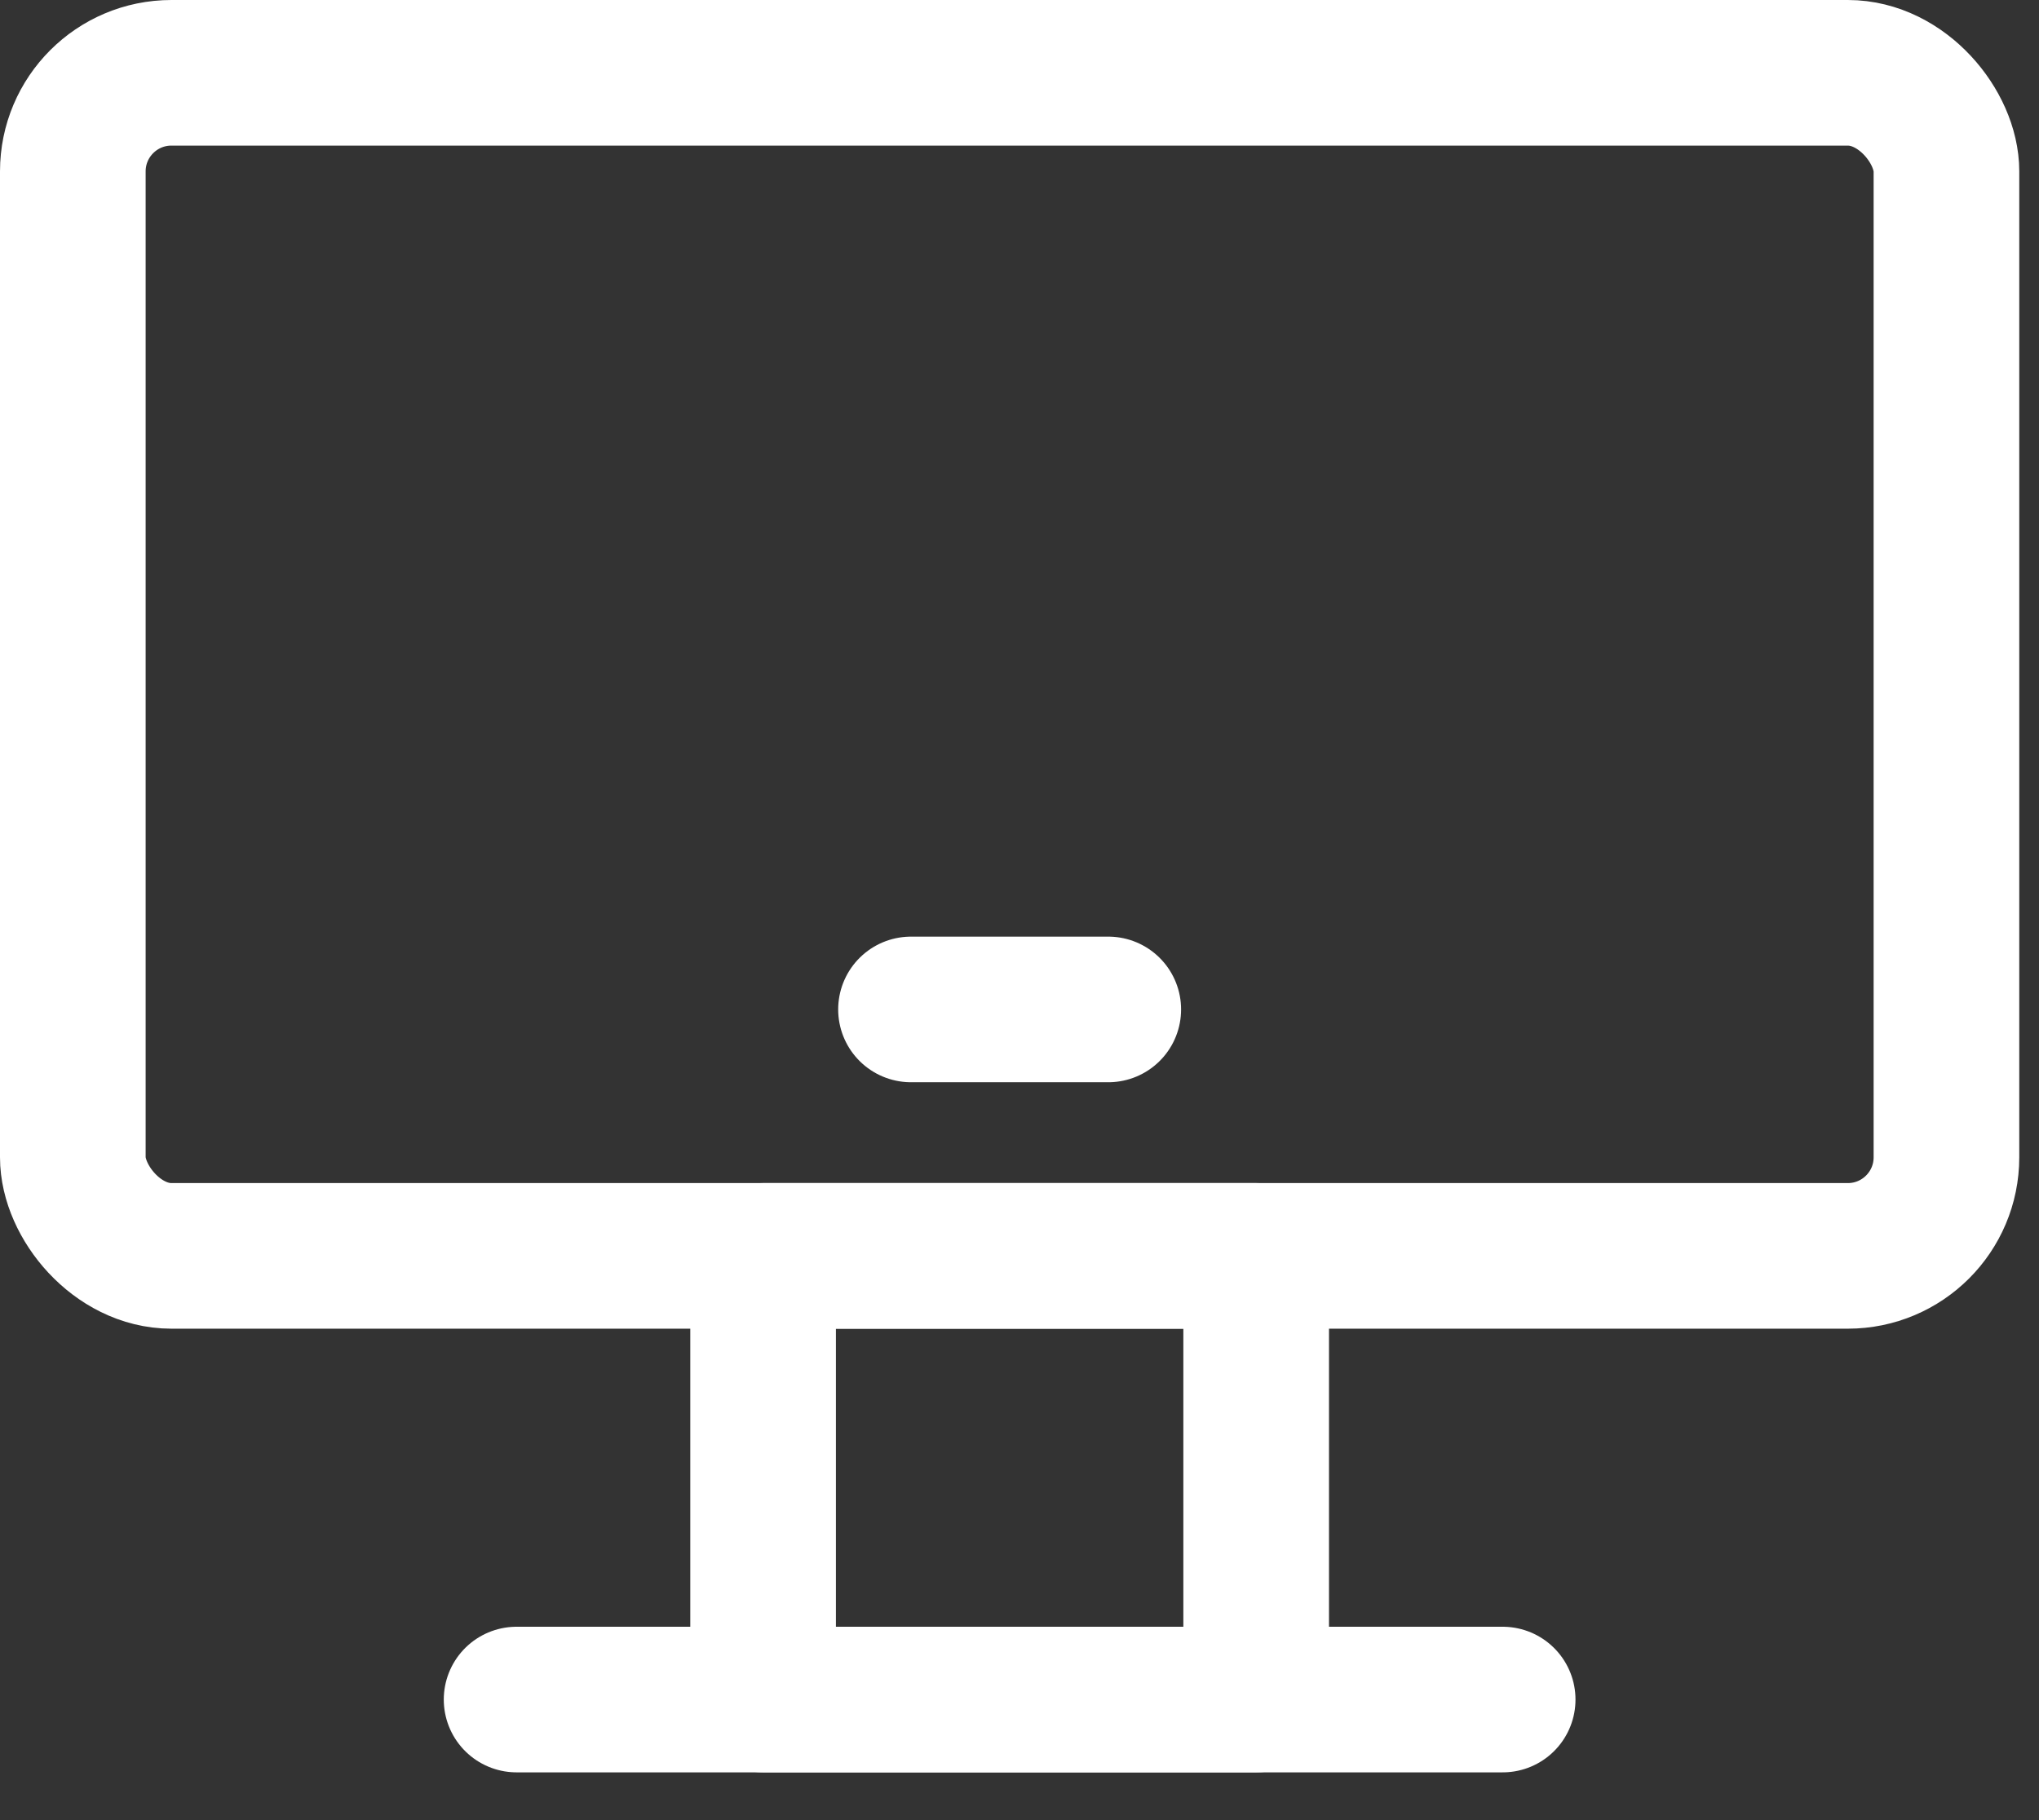 <?xml version="1.0" encoding="UTF-8"?>
<svg width="28px" height="25px" viewBox="0 0 28 25" version="1.1" xmlns="http://www.w3.org/2000/svg" xmlns:xlink="http://www.w3.org/1999/xlink">
    <rect x="0" y="0" width="28" height="25" fill="#333333" stroke="none"/>
    <title>电脑_computer</title>
    <g id="Desk" stroke="none" stroke-width="1" fill="none" fill-rule="evenodd">
        <g id="扫码登录" transform="translate(-531, -211)" stroke="#FFFFFF" stroke-width="2">
            <g id="电脑_computer" transform="translate(520, 200)">
                <g transform="translate(12, 12)">
                    <rect id="矩形" stroke-linecap="round" stroke-linejoin="round" x="9.479" y="16.25" width="6.771" height="6.094"></rect>
                    <rect id="矩形" x="0" y="0" width="25.729" height="16.25" rx="1.354"></rect>
                    <line x1="11.51" y1="12.865" x2="14.219" y2="12.865" id="路径" stroke-linecap="round" stroke-linejoin="round"></line>
                    <line x1="6.094" y1="22.344" x2="19.635" y2="22.344" id="路径" stroke-linecap="round" stroke-linejoin="round"></line>
                </g>
            </g>
        </g>
    </g>
</svg>